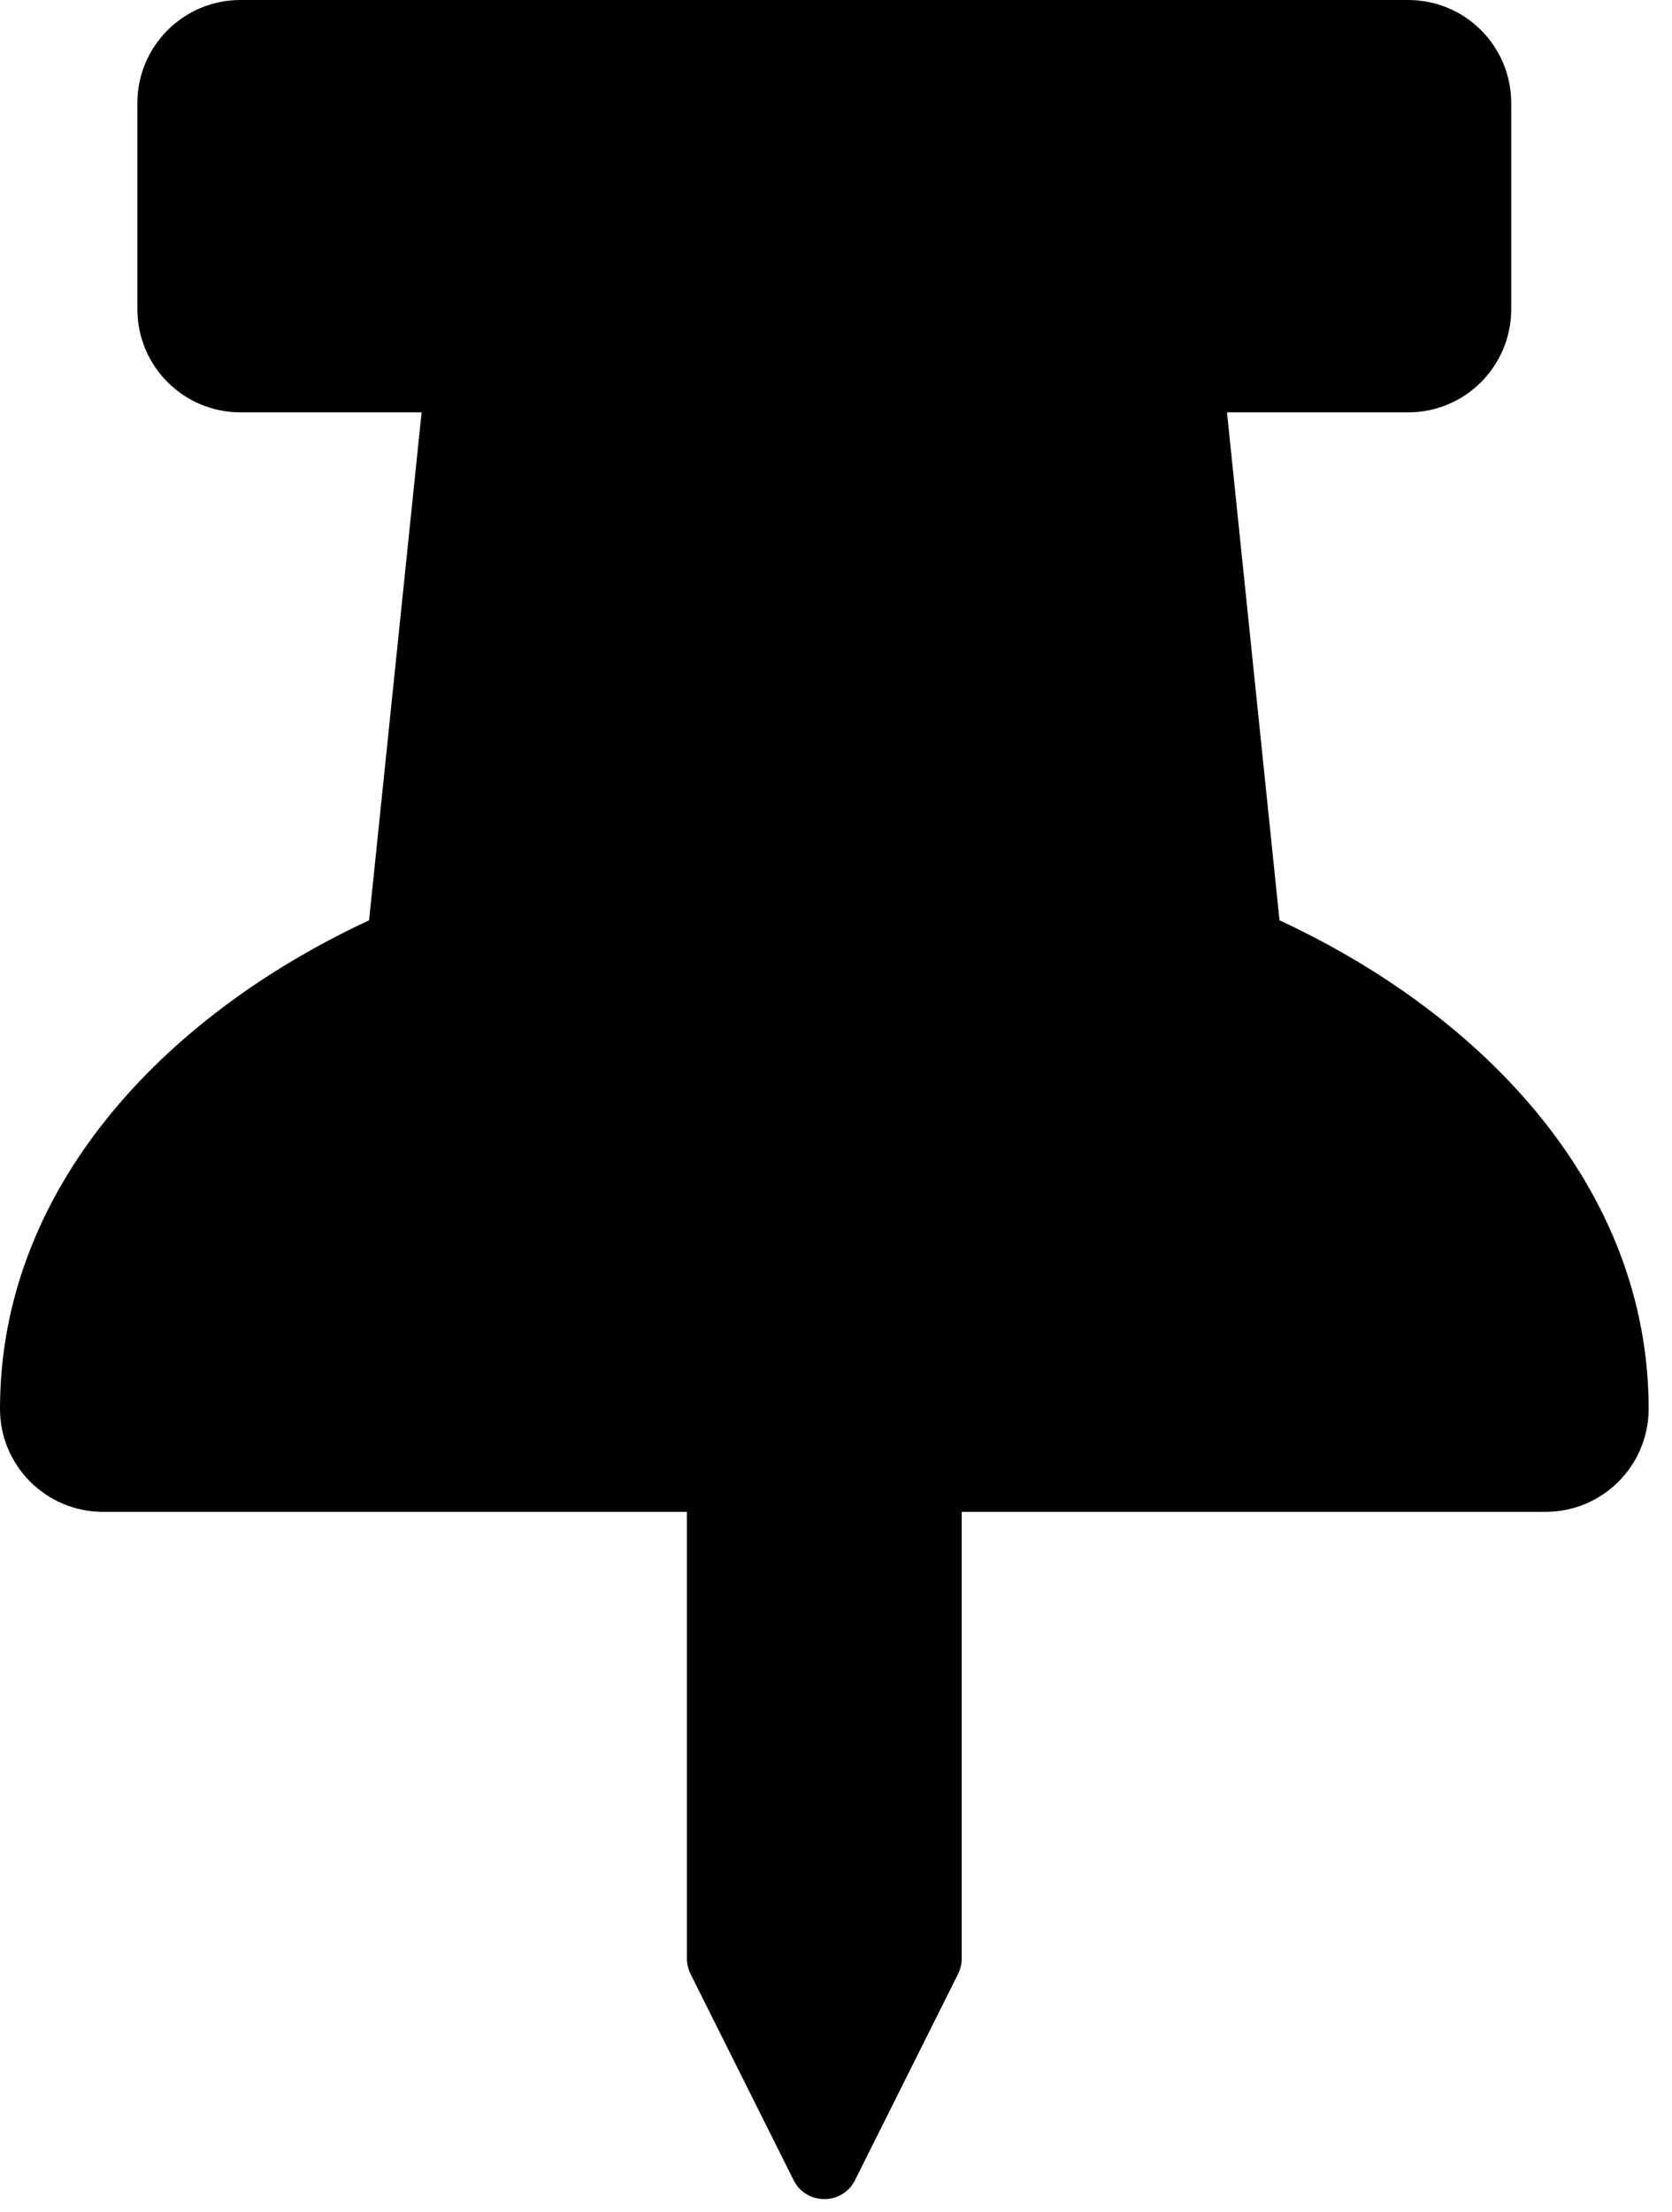 <svg width="31" height="41" viewBox="0 0 31 41" fill="none" xmlns="http://www.w3.org/2000/svg">
<g clip-path="url(#clip0_2070_968)">
<path d="M23.723 17.056L22.749 7.642H26.109C27.164 7.642 28.019 6.786 28.019 5.731V1.91C28.019 0.855 27.164 0 26.109 0H4.458C3.403 0 2.547 0.855 2.547 1.91V5.731C2.547 6.786 3.403 7.642 4.458 7.642H7.817L6.843 17.056C2.982 18.851 0 22.07 0 26.109C0 27.164 0.855 28.019 1.91 28.019H12.736V36.298C12.736 36.397 12.759 36.495 12.803 36.583L14.714 40.404C14.948 40.872 15.618 40.873 15.853 40.404L17.763 36.583C17.807 36.495 17.831 36.397 17.831 36.298V28.019H28.656C29.711 28.019 30.567 27.164 30.567 26.109C30.566 22.035 27.543 18.832 23.723 17.056Z" fill="black"/>
</g>
<defs>
<clipPath id="clip0_2070_968">
<rect width="30.566" height="40.755" fill="white"/>
</clipPath>
</defs>
</svg>
